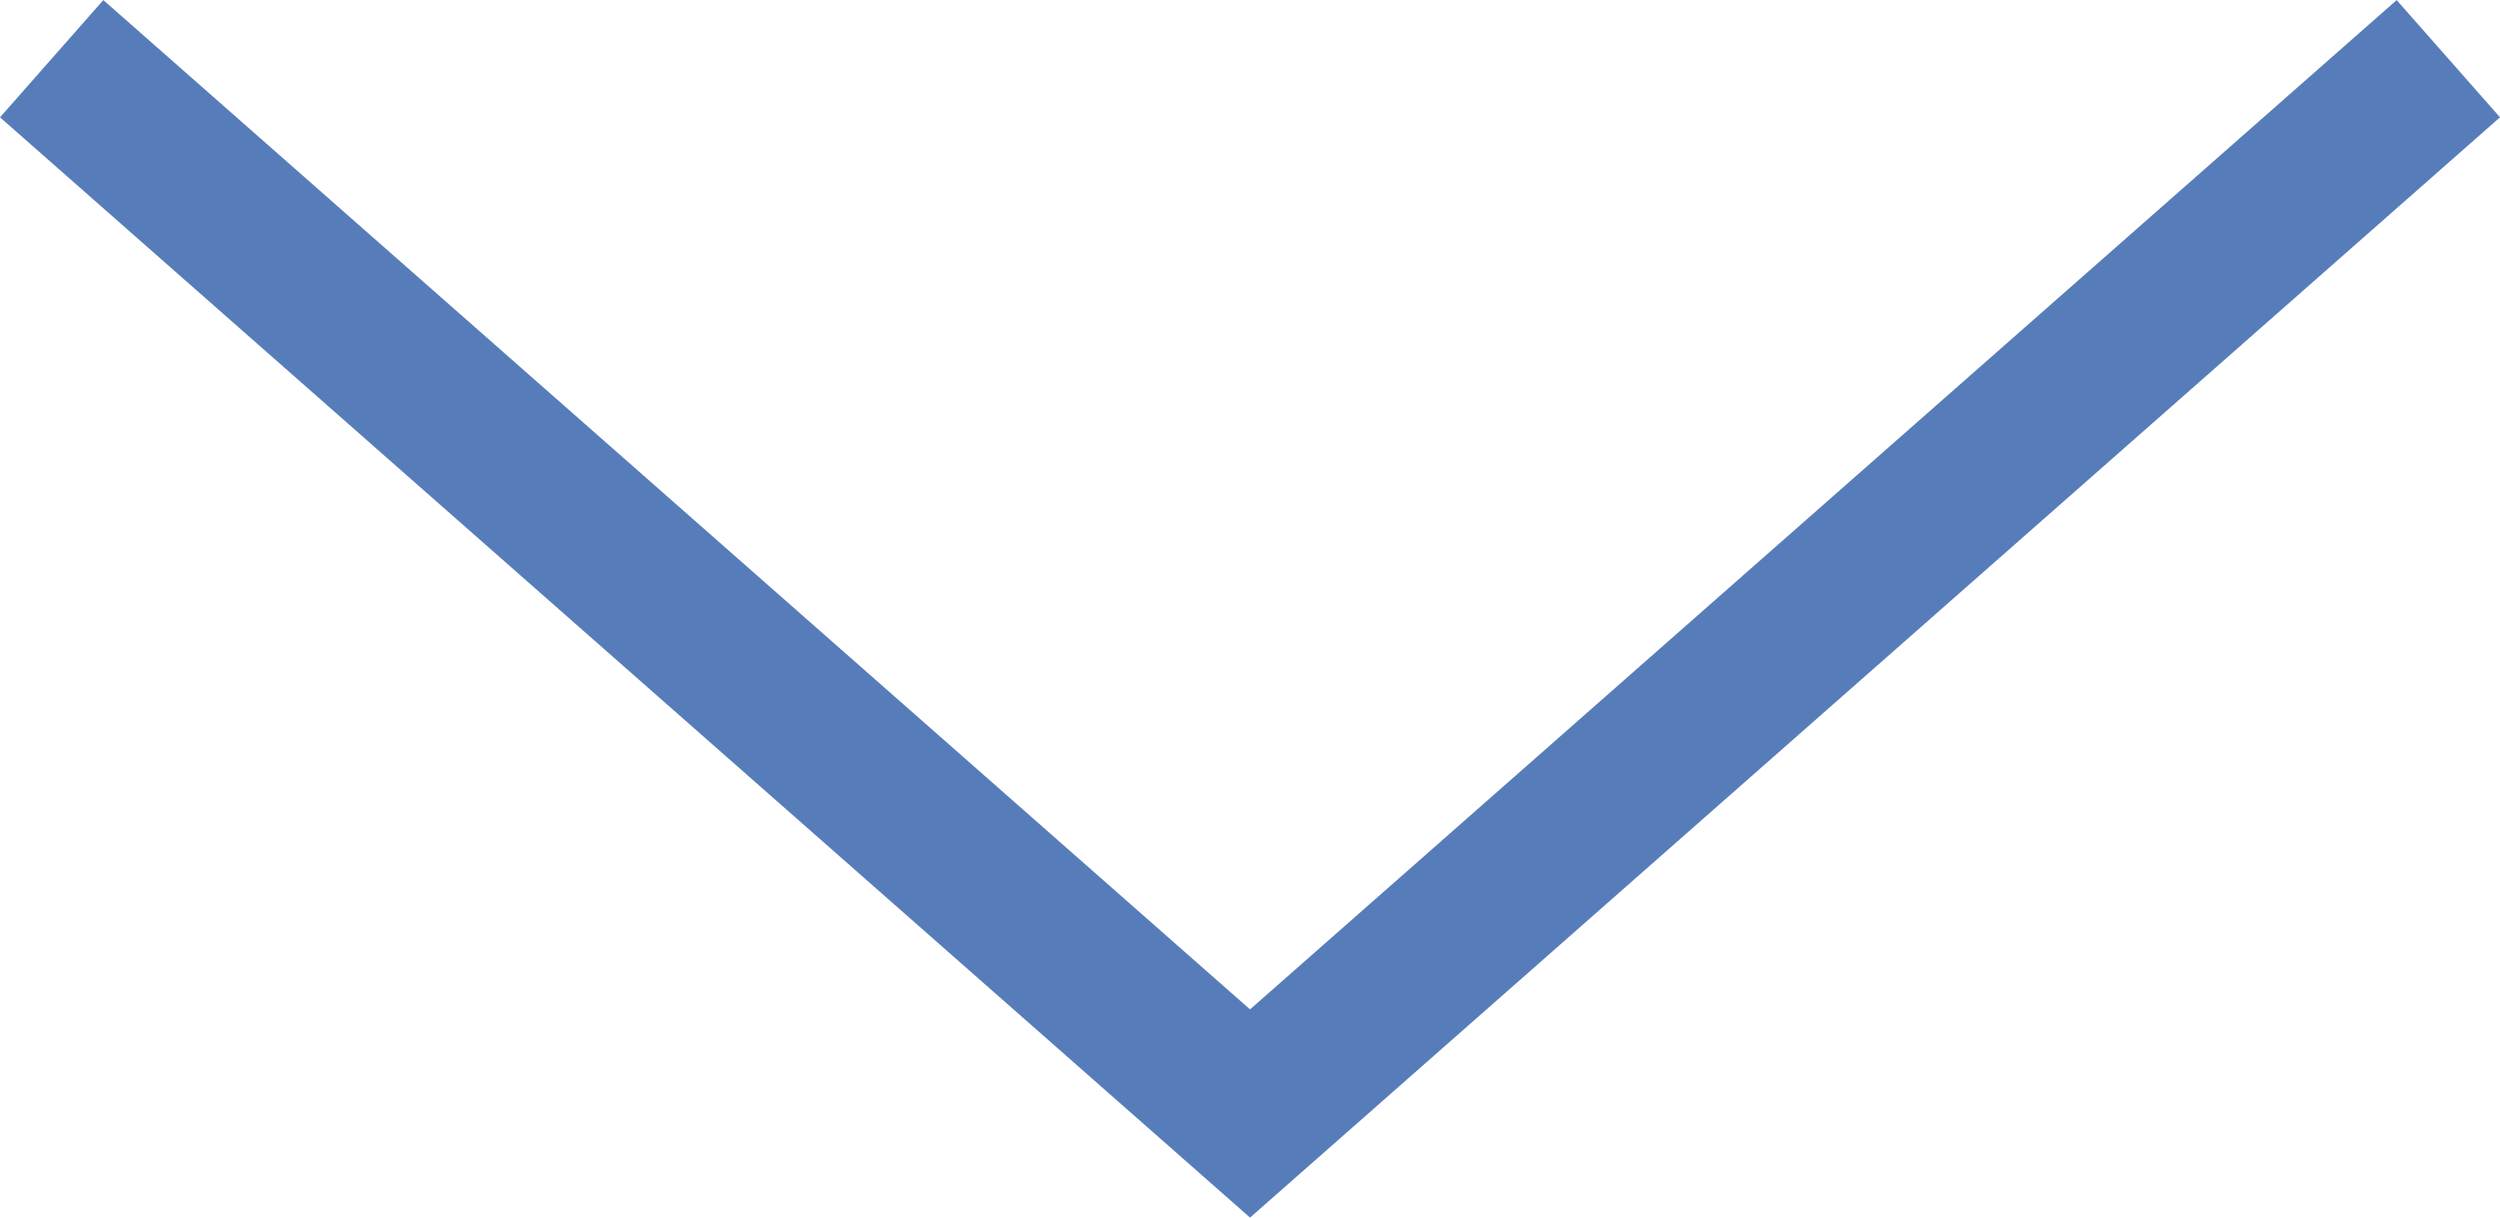 <svg xmlns="http://www.w3.org/2000/svg" width="31.985" height="15.578" viewBox="0 0 31.985 15.578"><g transform="translate(-554.187 -2628.215)"><path d="M10320.674,1044.84l-.661-.582-15.332-13.495,1.322-1.5,14.671,12.913,14.67-12.913,1.322,1.5Z" transform="translate(-9750.494 1598.953)" fill="#567cb9"/></g></svg>